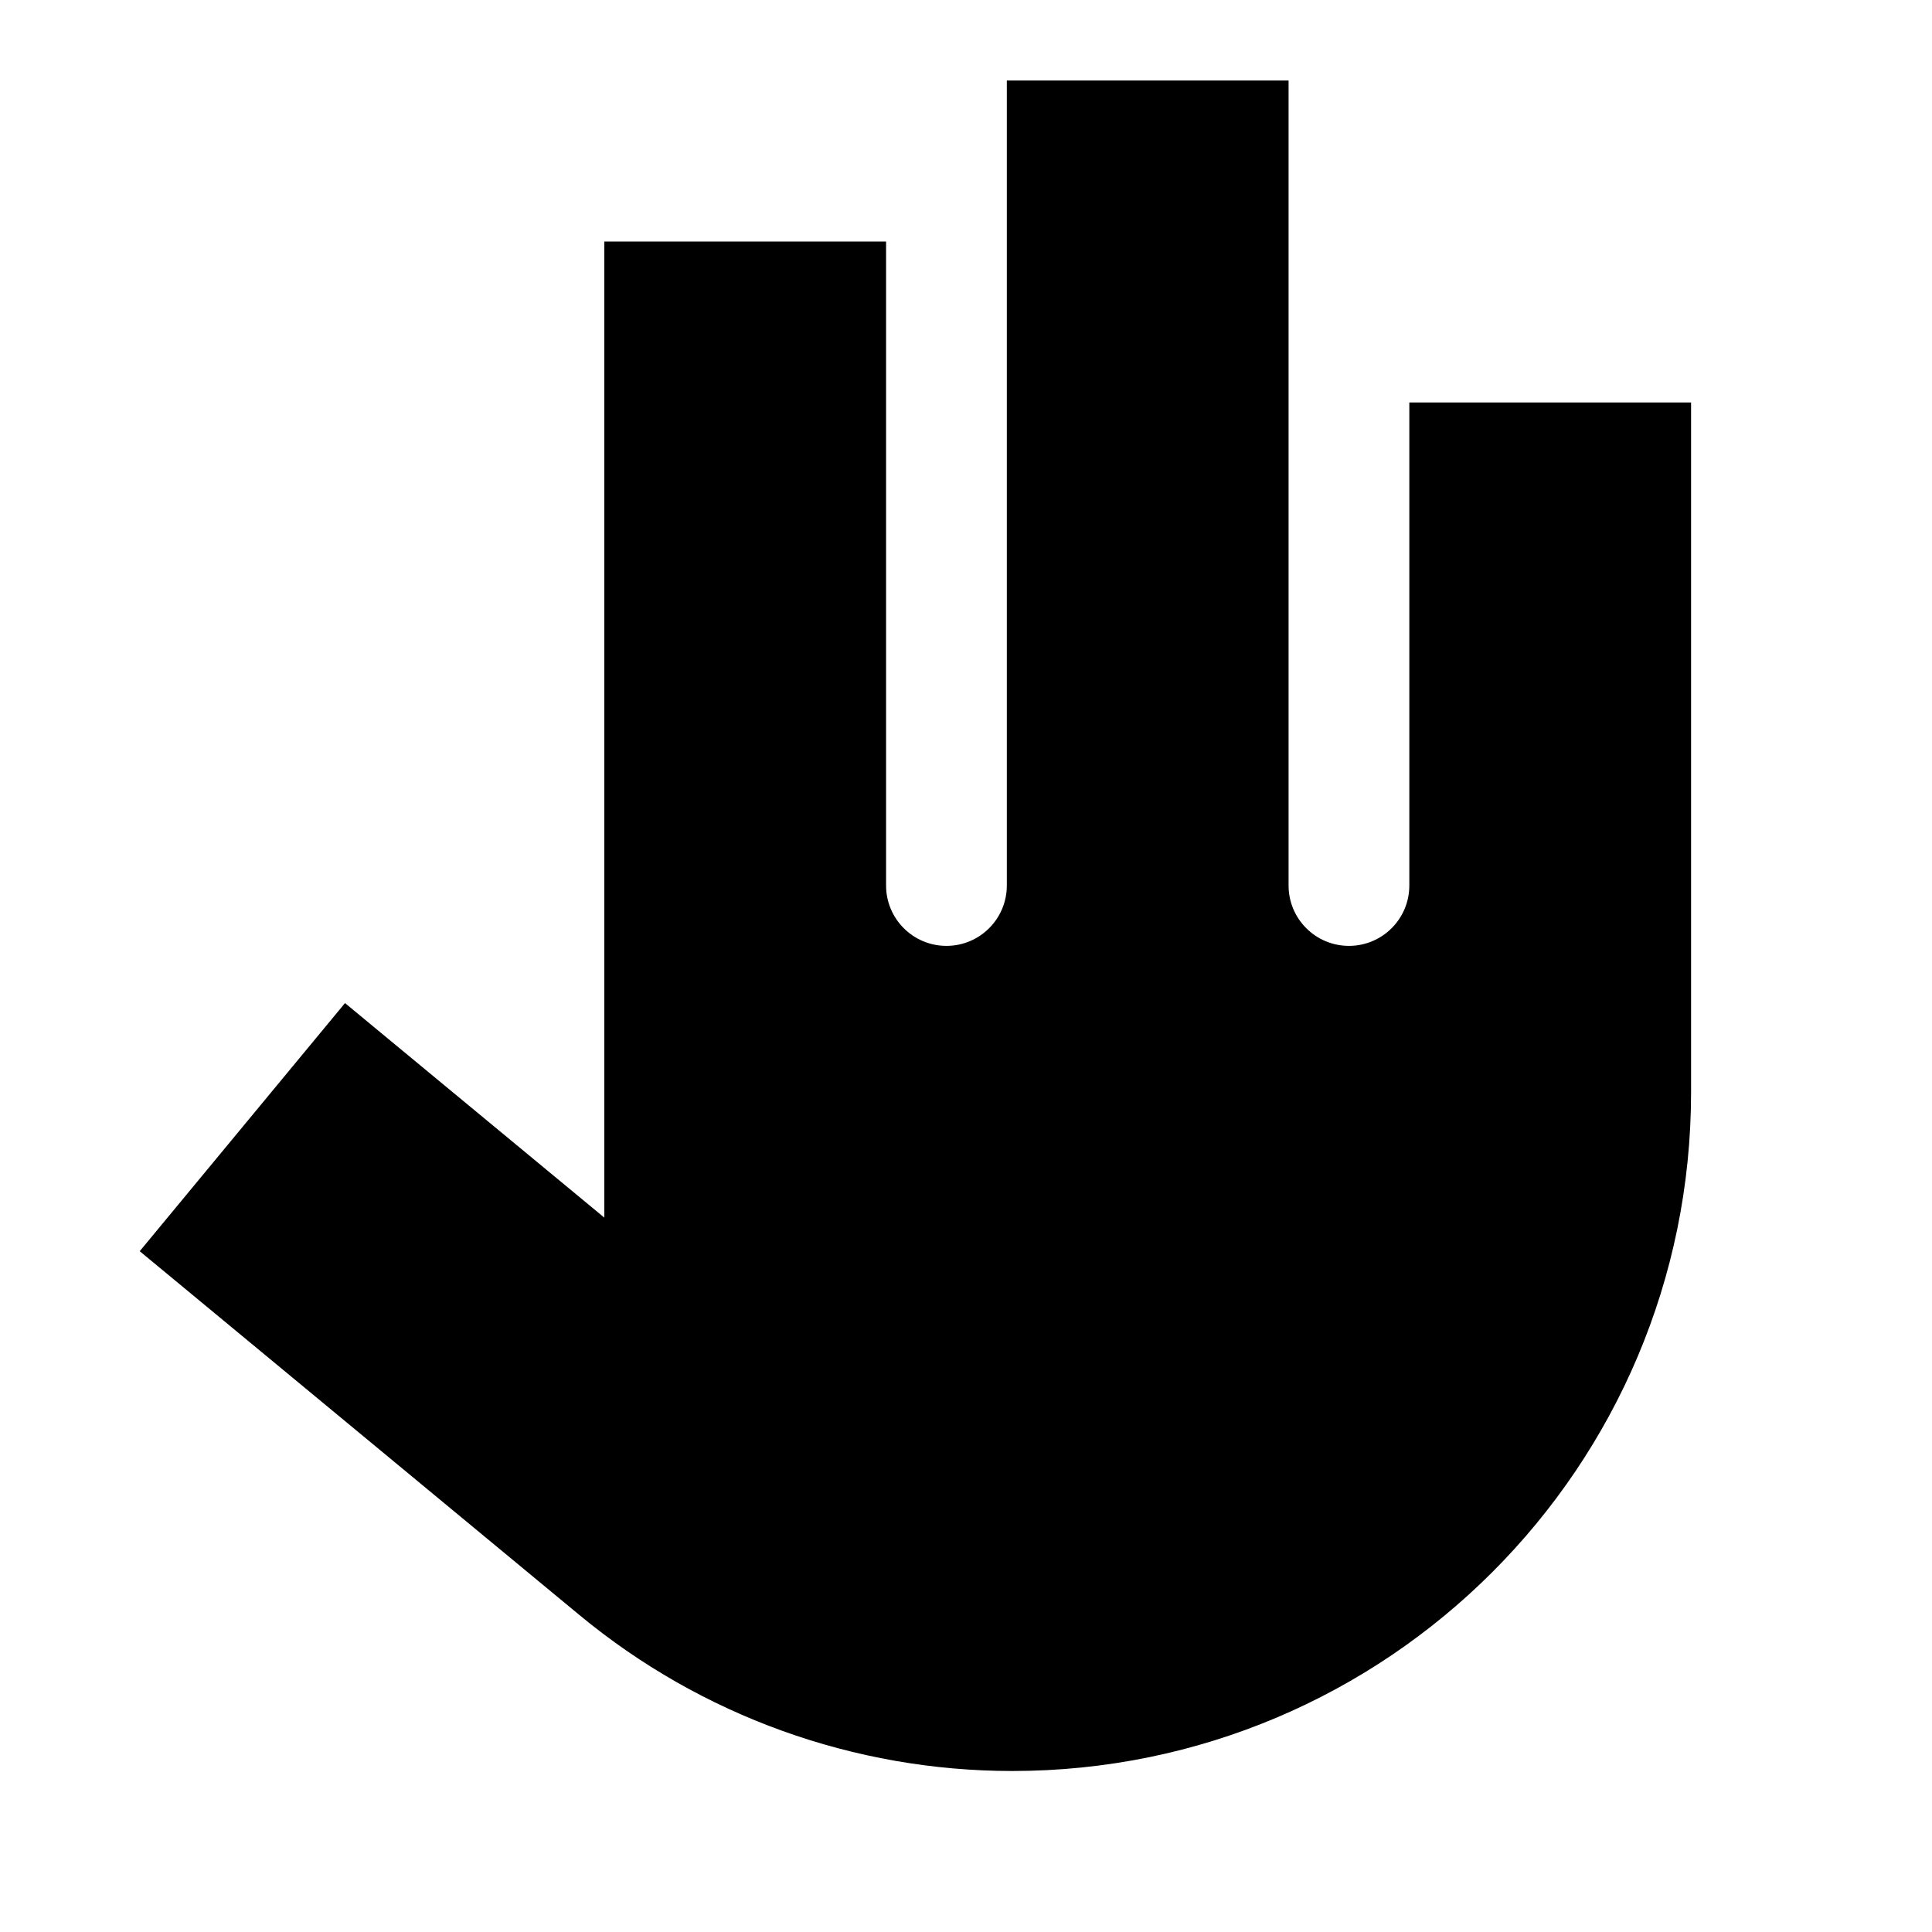 <svg xmlns="http://www.w3.org/2000/svg" viewBox="0 0 672 672"><!--! Font Awesome Pro 7.1.0 by @fontawesome - https://fontawesome.com License - https://fontawesome.com/license (Commercial License) Copyright 2025 Fonticons, Inc. --><path fill="currentColor" d="M210.2 423.6L210.2 84L308.2 84L308.2 308C308.2 319.6 317.6 329 329.2 329C340.8 329 350.2 319.6 350.2 308L350.2 28L448.2 28L448.2 308C448.2 319.6 457.6 329 469.2 329C480.8 329 490.2 319.6 490.2 308L490.2 140L588.2 140L588.2 379.9C588.2 510.3 482.5 616 352.1 616C297.1 616 243.9 596.8 201.6 561.8L48.6 435.2L120 348.9L210.3 423.6z"/></svg>